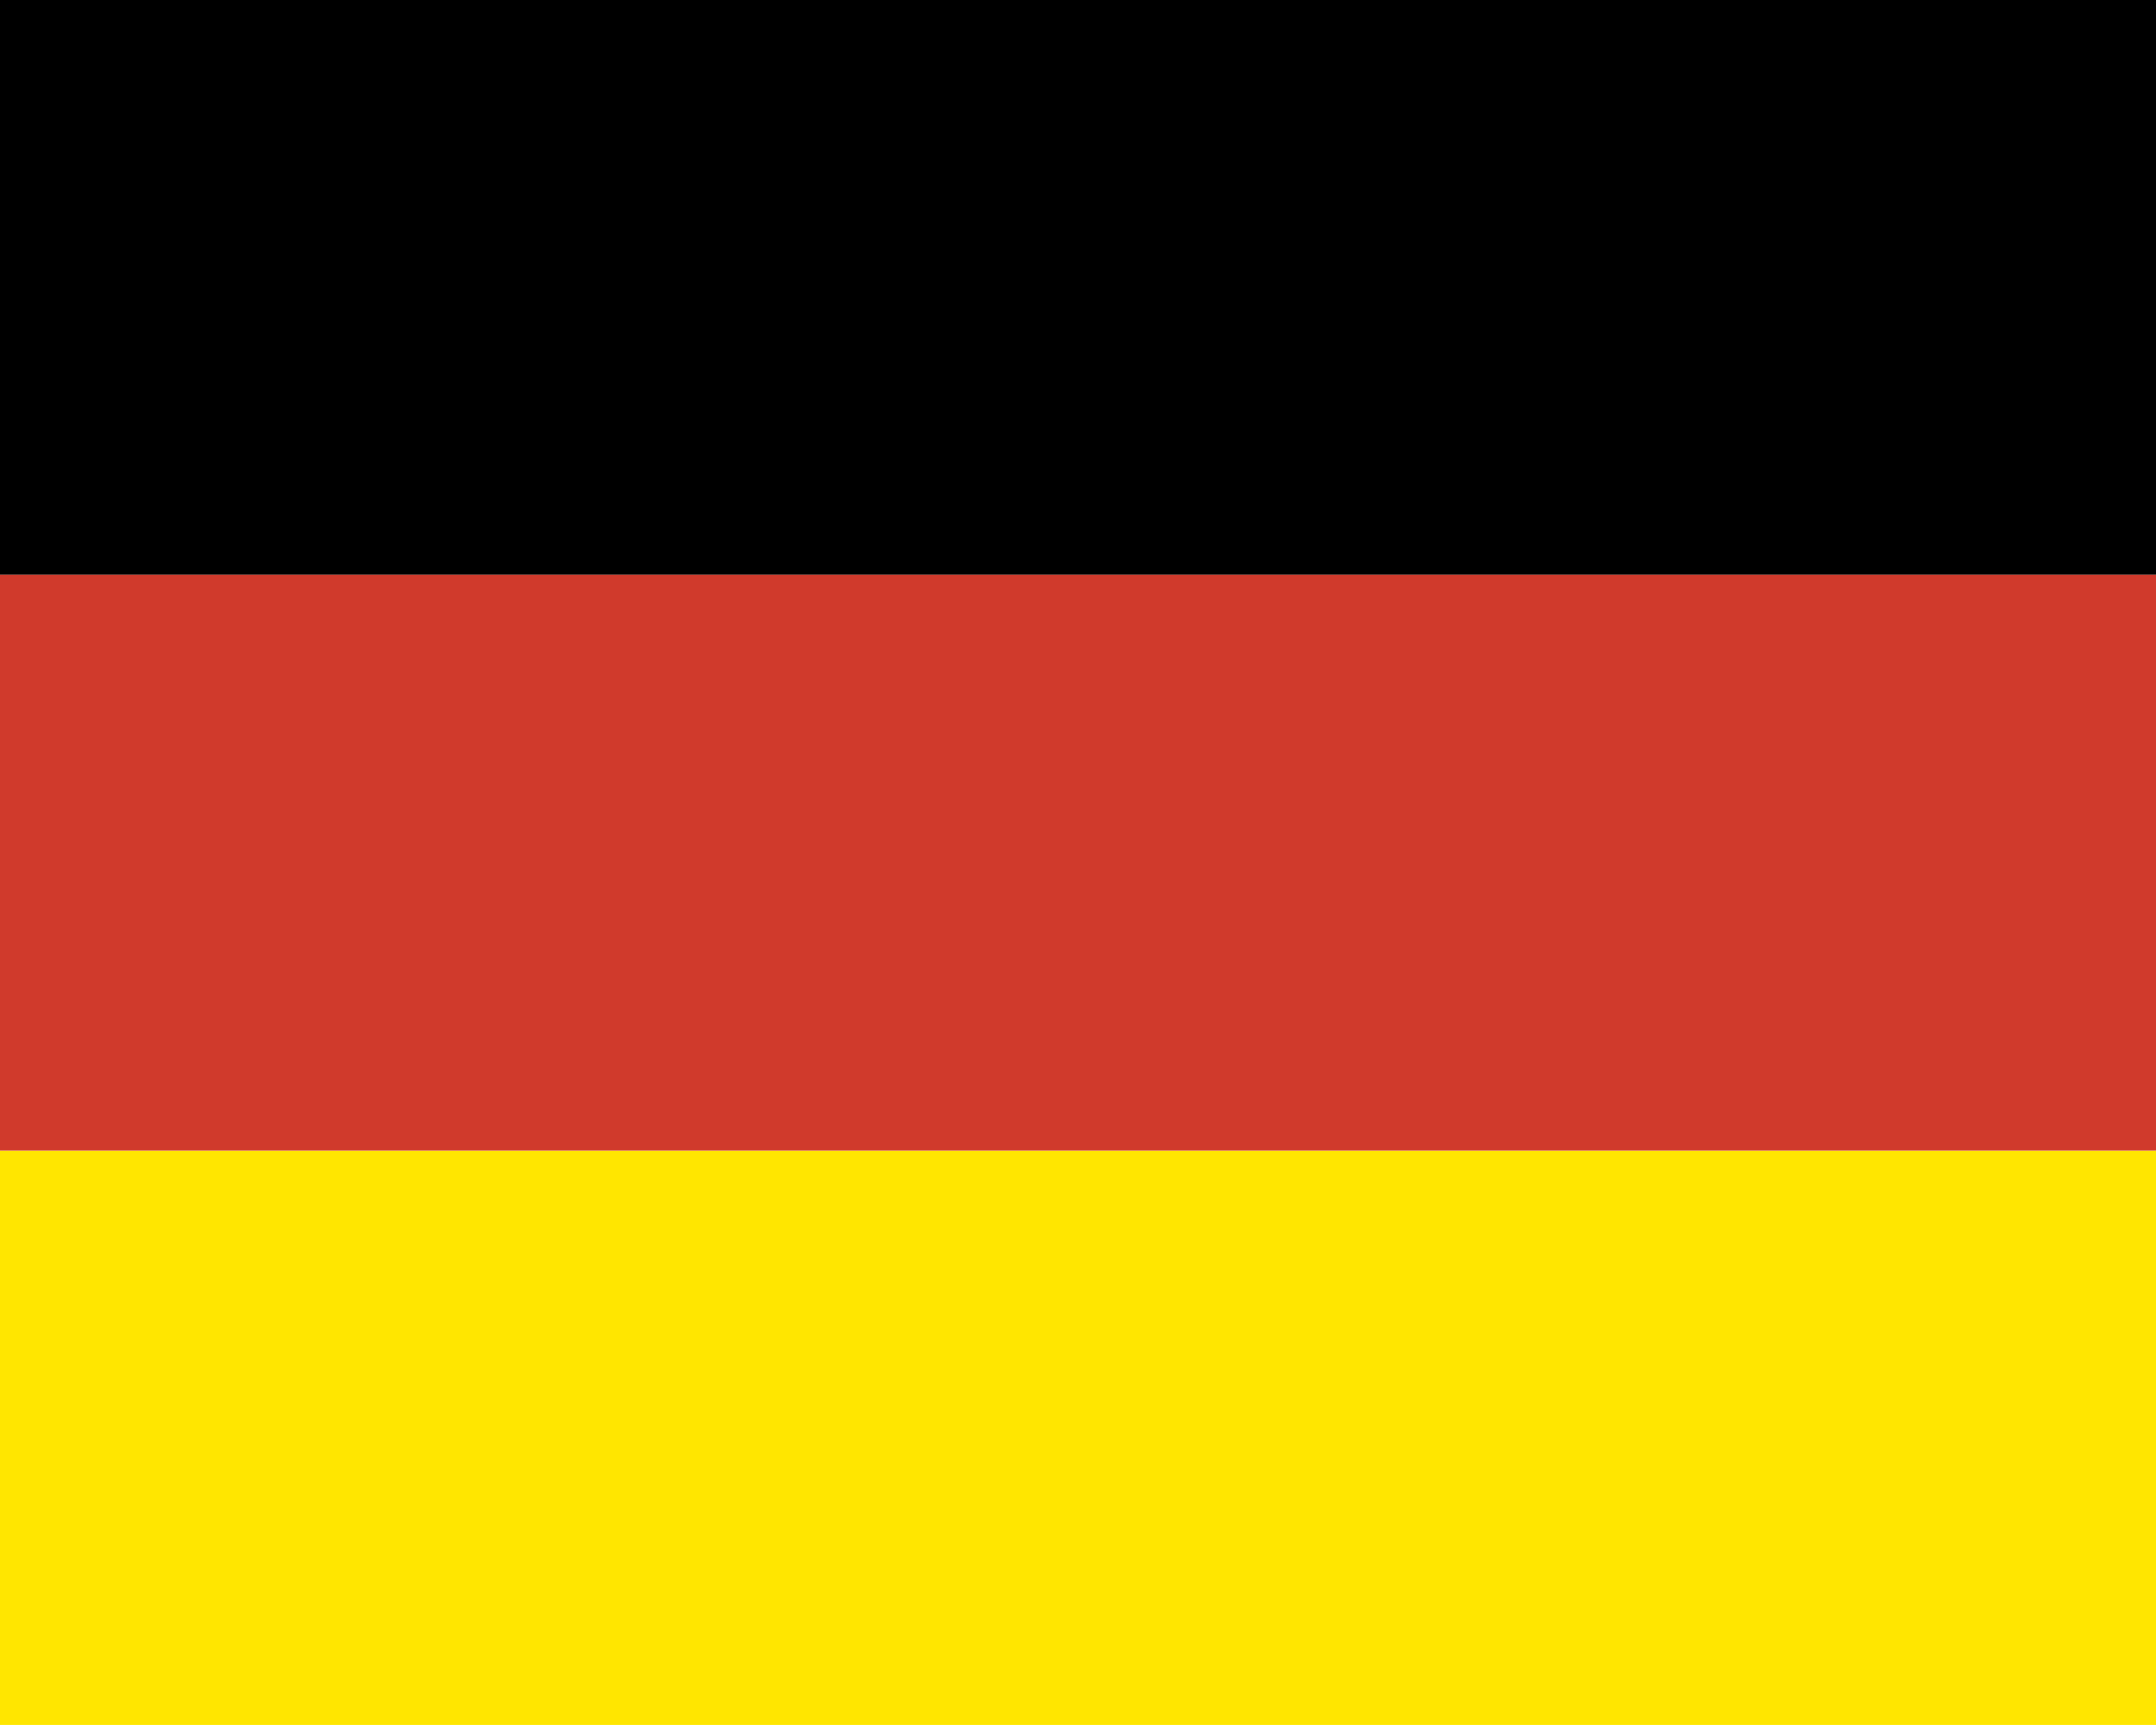 <svg xmlns="http://www.w3.org/2000/svg" viewBox="0 0 566.9 453.5"><g fill-rule="evenodd" clip-rule="evenodd"><path d="M0 302.4h566.9v151.2H0V302.4z" fill="#ffe600"/><path d="M0 0h566.9v151.2H0V0z"/><path d="M0 151.2h566.9v151.2H0V151.2z" fill="#d03a2c"/></g></svg>